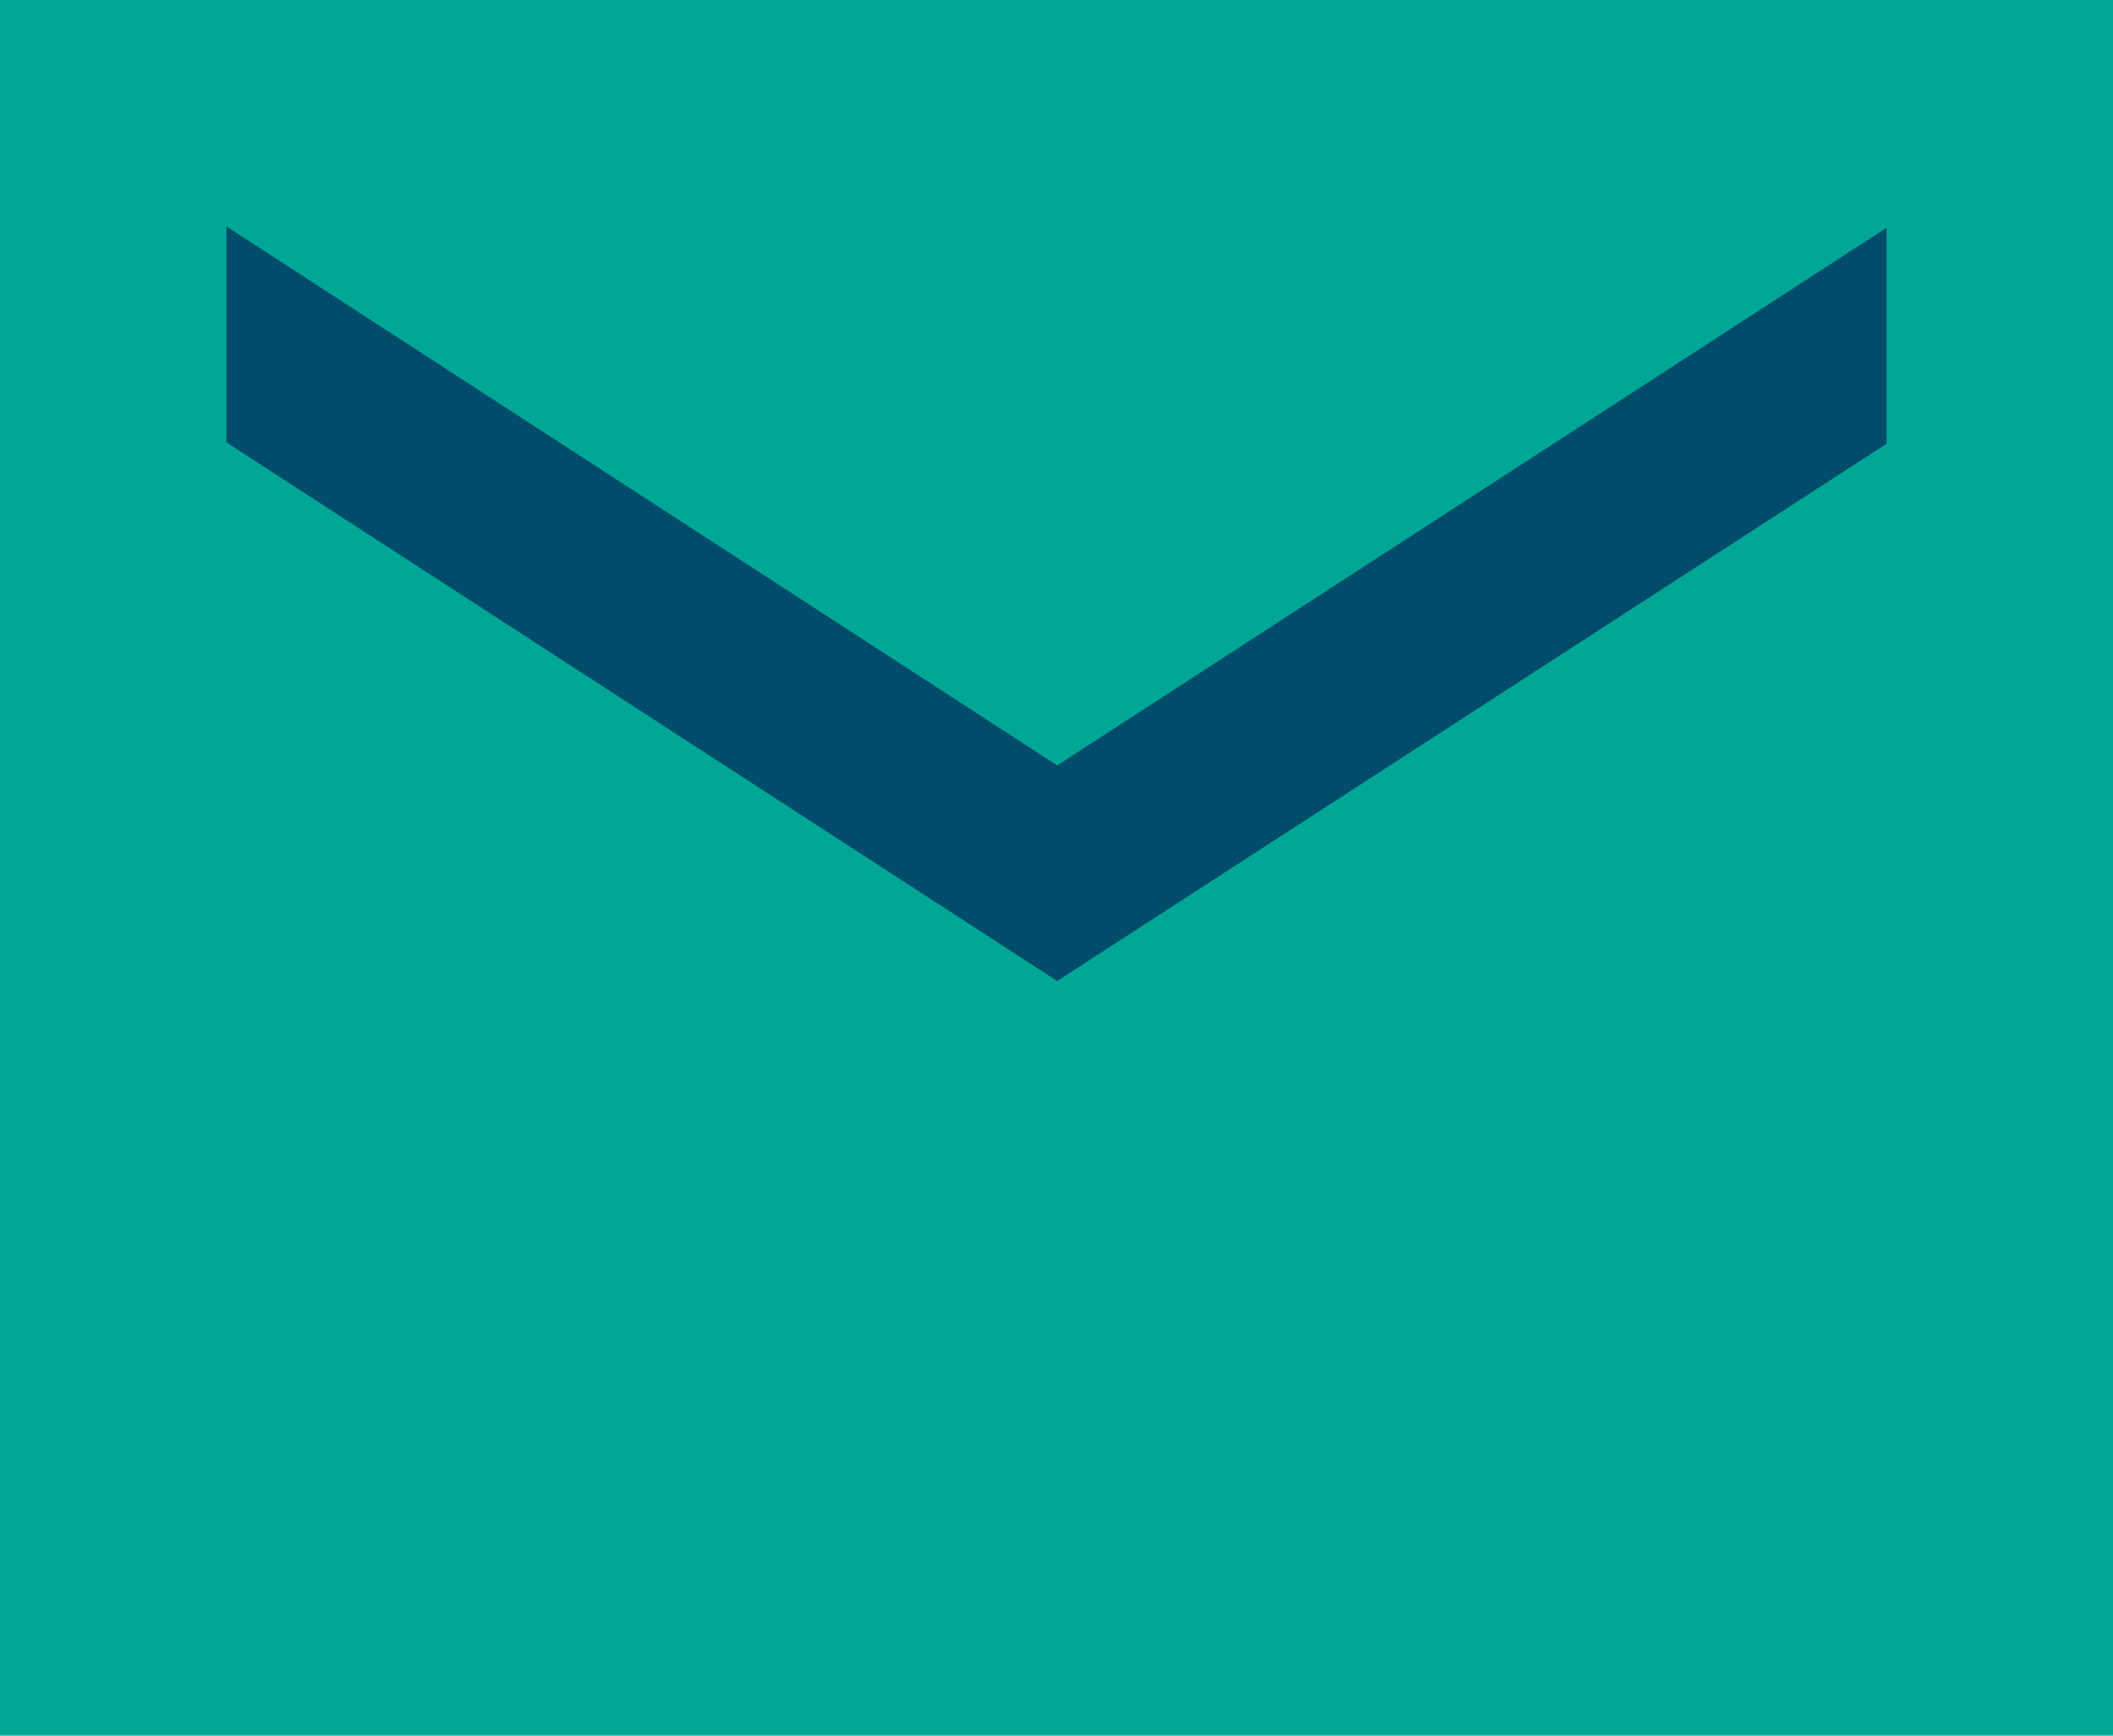 <svg width="28" height="23" viewBox="0 0 28 23" fill="none" xmlns="http://www.w3.org/2000/svg">
<path d="M28 0H0V23H28V0Z" fill="#00A796"/>
<path d="M25 5.88V3.018L14.009 10.143L3 3V5.862L14.009 13L25 5.88Z" fill="#004C6A"/>
</svg>
